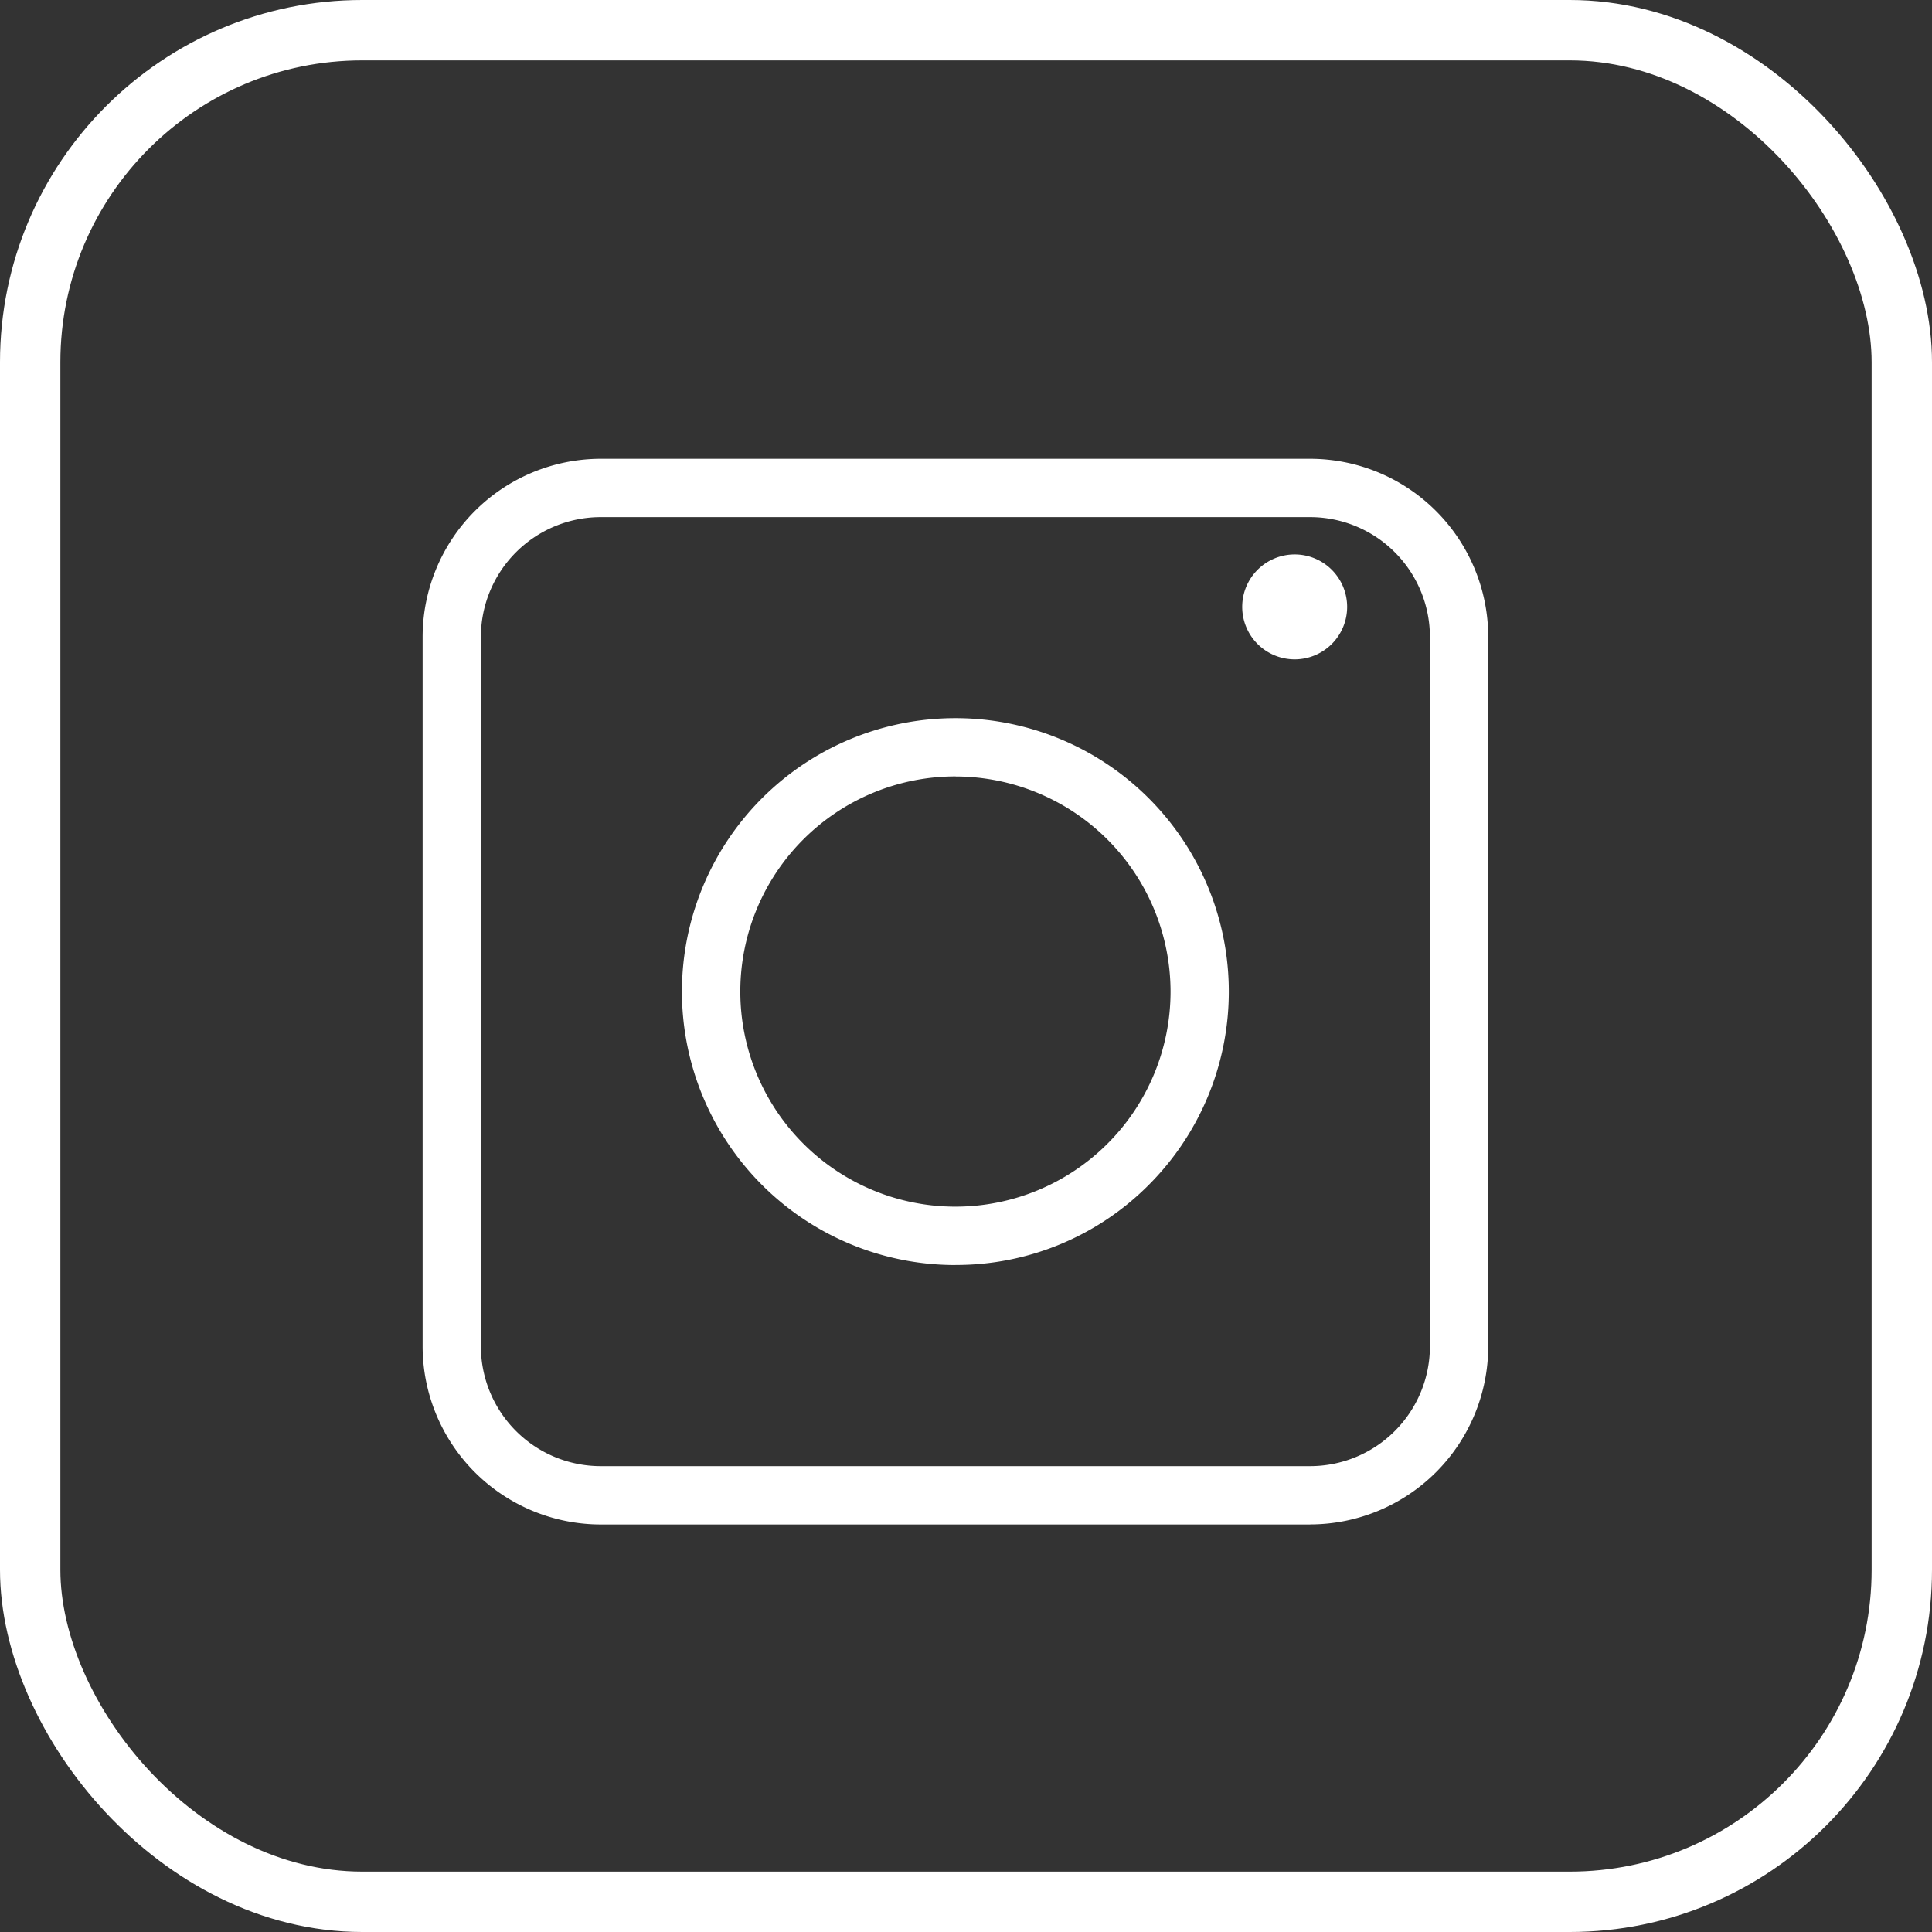 <svg xmlns="http://www.w3.org/2000/svg" xmlns:xlink="http://www.w3.org/1999/xlink" width="32" height="32" viewBox="0 0 32 32">
  <rect x="0" y="0" width="32" height="32" fill="#333333" stroke="none"/>
  <defs>
    <clipPath id="clip-path">
      <rect id="Rectangle_1637" data-name="Rectangle 1637" width="17.65" height="17.65" fill="none"/>
    </clipPath>
  </defs>
  <g id="Group_4500" data-name="Group 4500" transform="translate(-433 -53)">
    <g id="Group_4496" data-name="Group 4496" transform="translate(440 61.6)">
      <g id="Group_4011" data-name="Group 4011" transform="translate(0 -1)" clip-path="url(#clip-path)">
        <path id="Path_42003" data-name="Path 42003" d="M14.7,17.651H2.95A2.953,2.953,0,0,1,0,14.7V2.951A2.953,2.953,0,0,1,2.95,0H14.7a2.953,2.953,0,0,1,2.95,2.95V14.7a2.953,2.953,0,0,1-2.95,2.95M2.95.966A1.986,1.986,0,0,0,.965,2.951V14.7A1.986,1.986,0,0,0,2.95,16.685H14.7A1.986,1.986,0,0,0,16.684,14.7V2.951A1.986,1.986,0,0,0,14.7.966Z" transform="translate(0 -0.001)" fill="#fff"/>
        <path id="Path_42004" data-name="Path 42004" d="M63.8,68.327A4.529,4.529,0,1,1,67,67a4.5,4.5,0,0,1-3.2,1.326m0-8.092A3.563,3.563,0,1,0,67.361,63.8,3.567,3.567,0,0,0,63.8,60.235" transform="translate(-54.973 -54.974)" fill="#fff"/>
        <path id="Path_42005" data-name="Path 42005" d="M189.011,22.713a.869.869,0,1,1-.869-.869.869.869,0,0,1,.869.869" transform="translate(-173.698 -20.261)" fill="#fff"/>
      </g>
    </g>
    <g id="Rectangle_1787" data-name="Rectangle 1787" transform="translate(433 53)" fill="none" stroke="#fff" stroke-width="1">
      <rect width="32" height="32" rx="6" stroke="none"/>
      <rect x="0.5" y="0.5" width="31" height="31" rx="5.5" fill="none"/>
    </g>
  </g>
</svg>
